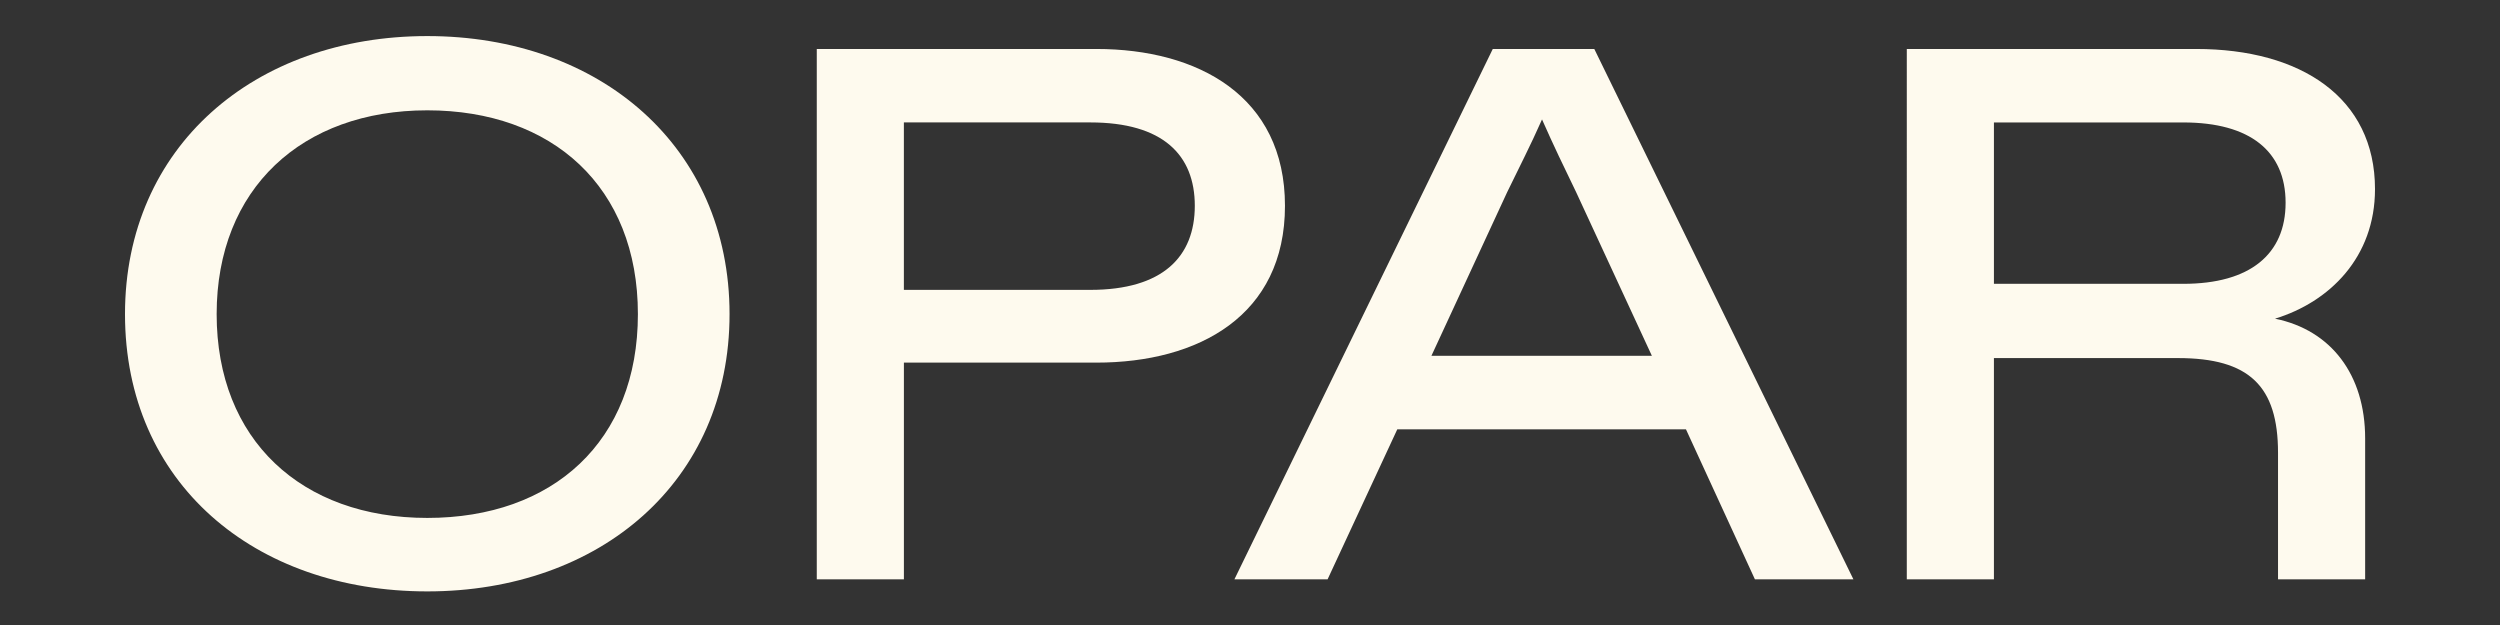 <svg viewBox="0 0 1000 250" xmlns="http://www.w3.org/2000/svg" id="Warstwa_1"><rect x="0" y="0" width="1000" height="250" fill="#333333" stroke="none"/><defs><style>.cls-1{fill:#fefaee;}</style></defs><path d="M50,125.65c0-66.97,51.82-111.22,120.91-111.22s120.91,44.24,120.91,111.22-51.82,110.91-120.91,110.91-120.91-43.34-120.91-110.91ZM170.91,207.17c50.31,0,84.25-30.61,84.25-81.52s-34.24-81.52-84.25-81.52-84.25,31.21-84.25,81.52,33.94,81.52,84.25,81.52Z" class="cls-1"></path><path d="M326.71,19.59h111.82c40.61,0,75.46,18.79,75.46,62.73s-34.55,62.73-75.46,62.73h-76.97v86.67h-34.85V19.59ZM436.1,115.95c29.09,0,41.82-13.33,41.82-33.64s-12.73-33.34-41.82-33.34h-74.55v66.97h74.55Z" class="cls-1"></path><path d="M597.11,19.59h40.61l103.64,212.13h-39.4l-27.58-60h-115.46l-27.88,60h-37.27l103.34-212.13ZM660.75,142.32l-30.3-65.46c-4.85-10-9.09-18.79-13.64-29.09-4.55,10.3-9.09,19.09-13.94,29.09l-30.3,65.46h88.19Z" class="cls-1"></path><path d="M762.72,19.59h115.76c41.82,0,71.52,19.39,71.52,56.06,0,27.28-18.18,45.15-40,51.82,22.43,4.55,36.06,22.42,36.06,47.88v56.37h-34.85v-50.61c0-26.67-11.52-37.88-40-37.88h-73.64v88.49h-34.85V19.59ZM873.33,113.53c26.67,0,40.91-11.82,40.91-32.43s-14.24-32.12-40.91-32.12h-75.76v64.55h75.76Z" class="cls-1"></path></svg>